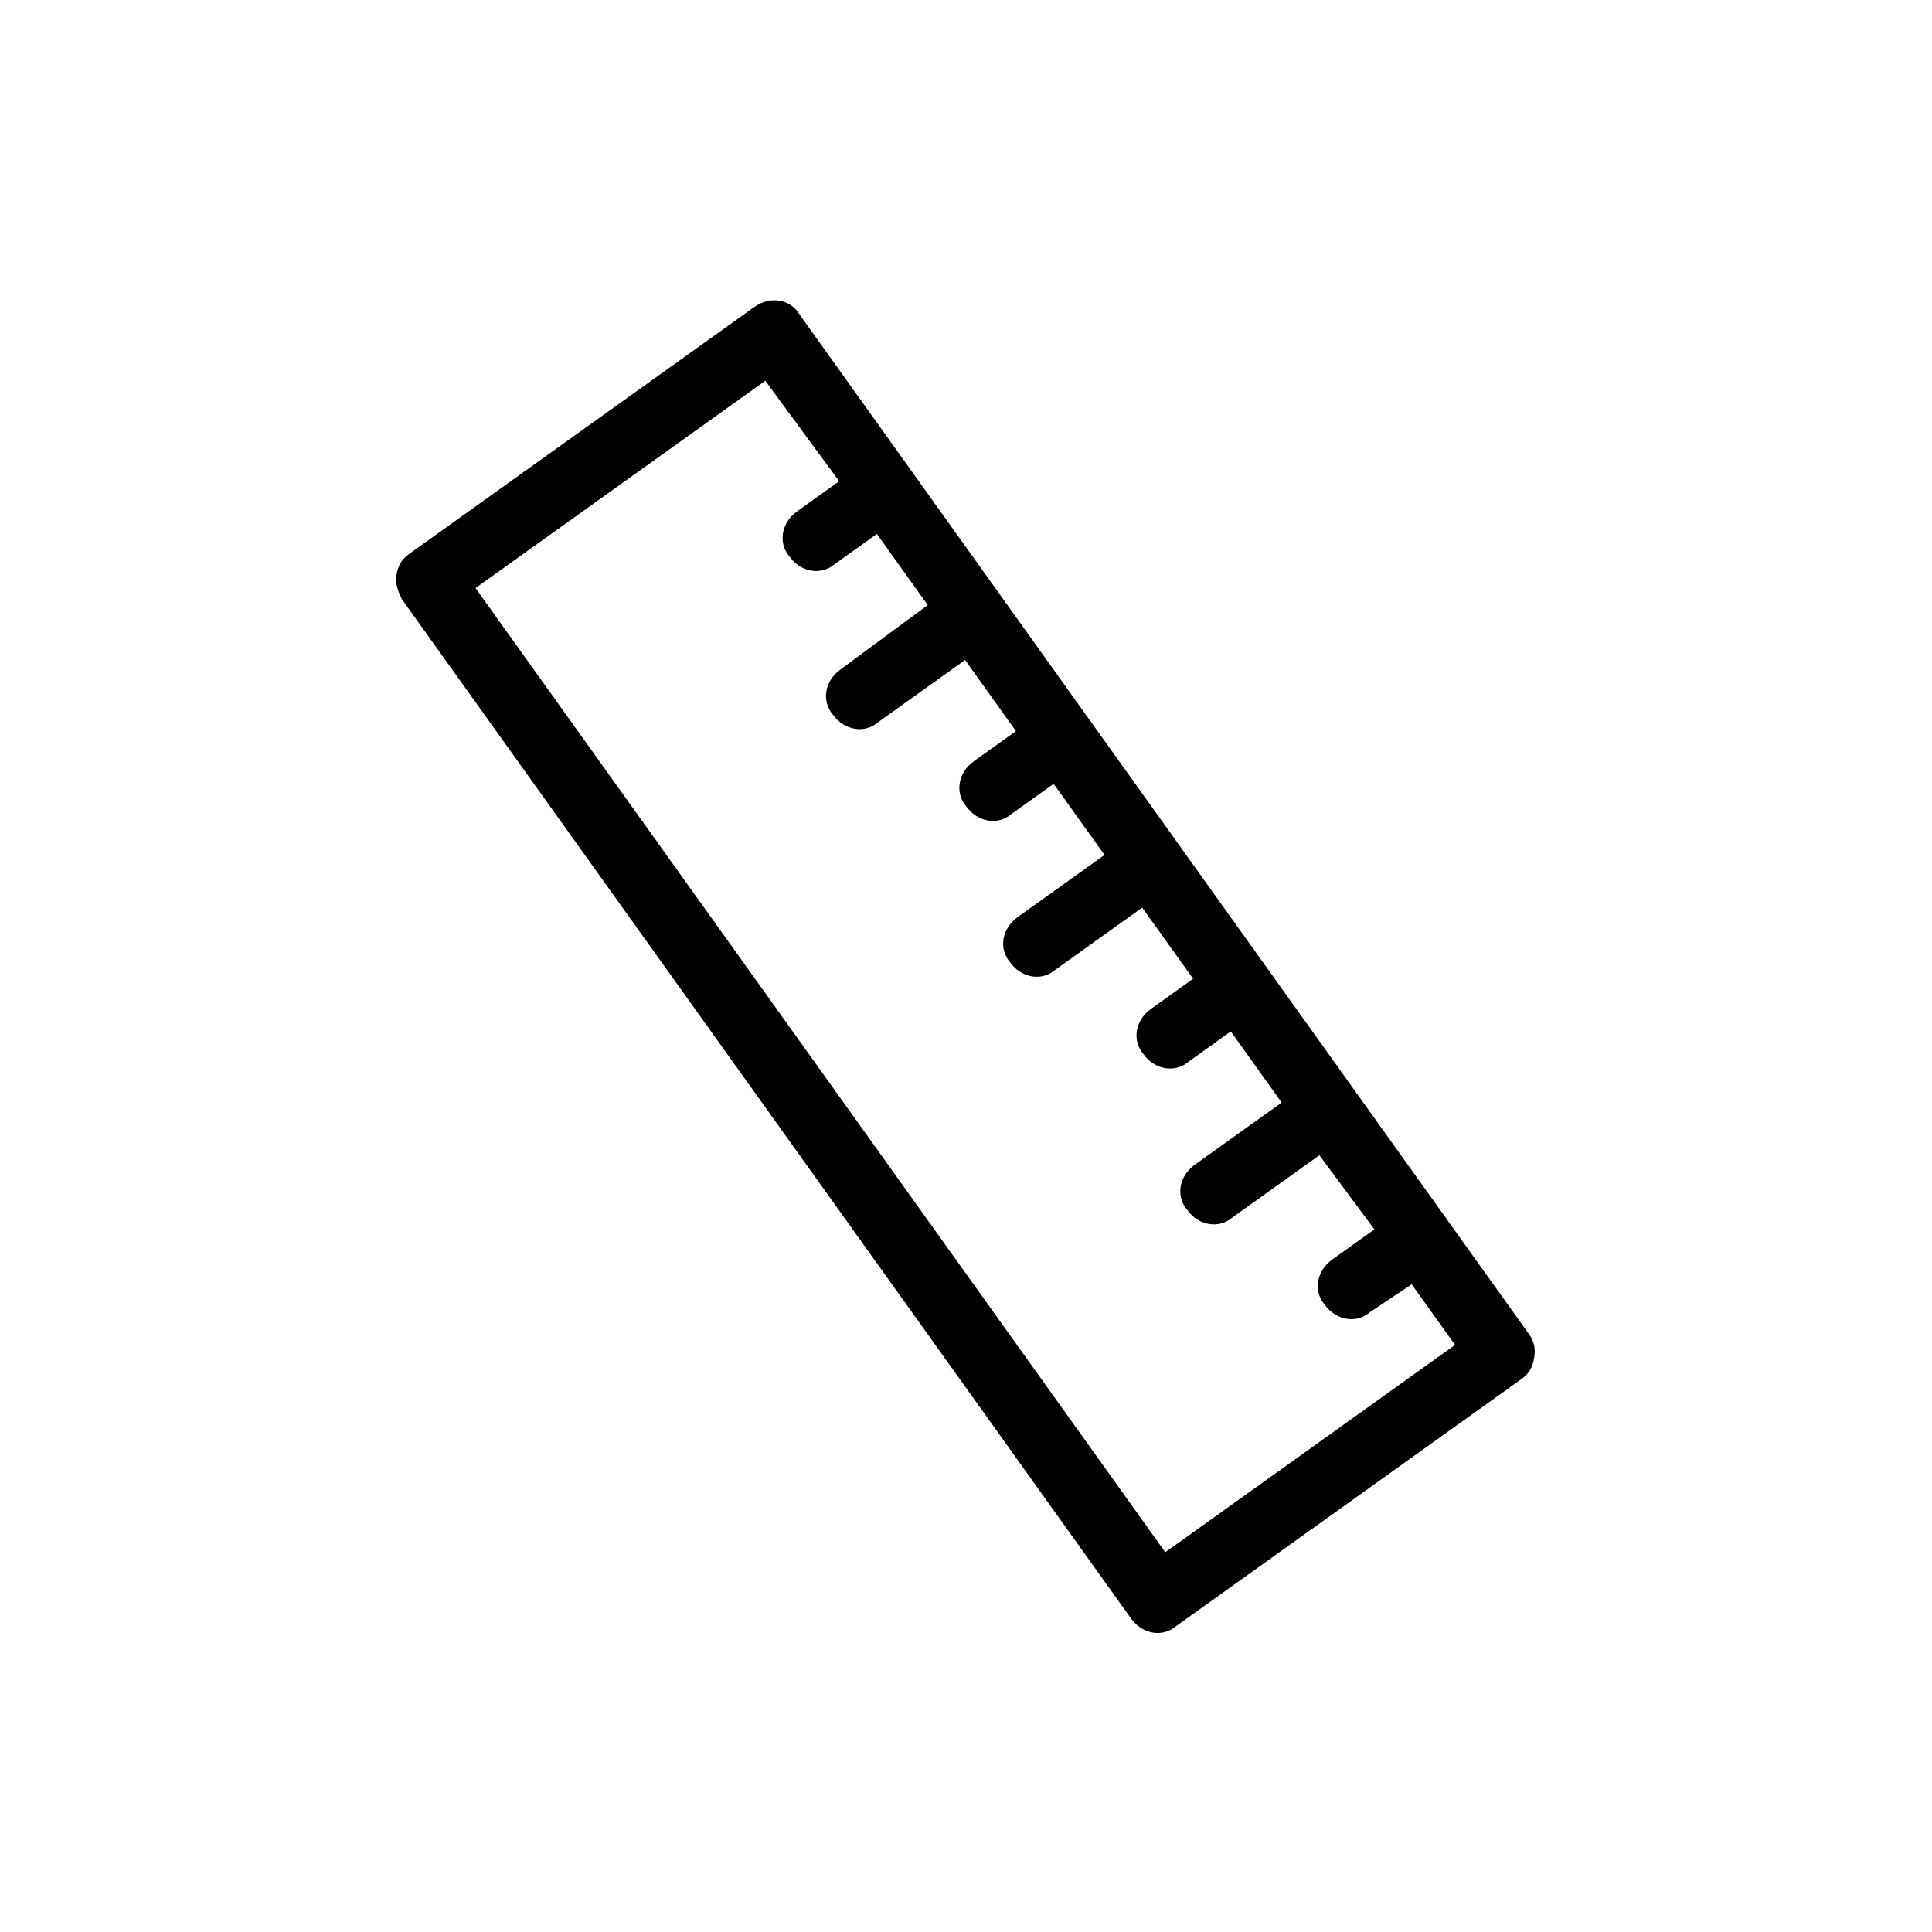 <svg version="1.0" preserveAspectRatio="xMidYMid meet" height="500" viewBox="0 0 375 375" zoomAndPan="magnify" width="500" xmlns:xlink="http://www.w3.org/1999/xlink" xmlns="http://www.w3.org/2000/svg"><defs><clipPath id="c906264a92"><path clip-rule="nonzero" d="M 76 58 L 298 58 L 298 317 L 76 317 Z M 76 58"></path></clipPath><clipPath id="786a316108"><path clip-rule="nonzero" d="M 46.754 288.188 L 86.773 46.984 L 327.973 87.004 L 287.957 328.207 Z M 46.754 288.188"></path></clipPath><clipPath id="f9484e7070"><path clip-rule="nonzero" d="M 46.754 288.188 L 86.773 46.984 L 327.973 87.004 L 287.957 328.207 Z M 46.754 288.188"></path></clipPath><clipPath id="6b43386d6a"><path clip-rule="nonzero" d="M 46.754 288.188 L 86.773 46.984 L 327.973 87.004 L 287.957 328.207 Z M 46.754 288.188"></path></clipPath></defs><g clip-path="url(#c906264a92)"><g clip-path="url(#786a316108)"><g clip-path="url(#f9484e7070)"><g clip-path="url(#6b43386d6a)"><path fill-rule="nonzero" fill-opacity="1" d="M 146.418 59.586 L 79.434 107.504 C 77.902 108.602 77.242 109.844 76.953 111.598 C 76.66 113.352 77.32 114.812 77.98 116.273 L 219.539 314.152 C 221.734 317.219 225.684 317.875 228.312 315.605 L 295.293 267.688 C 296.828 266.59 297.484 265.348 297.773 263.594 C 298.066 261.84 297.844 260.449 296.75 258.918 L 155.188 61.039 C 153.43 58.043 149.484 57.391 146.418 59.586 Z M 162.887 93.41 L 154.703 99.262 C 151.637 101.457 150.98 105.402 153.25 108.031 C 155.445 111.102 159.391 111.754 162.02 109.488 L 170.199 103.637 L 180.078 117.441 L 163.133 129.949 C 160.062 132.145 159.41 136.094 161.676 138.723 C 163.871 141.789 167.816 142.445 170.445 140.176 L 187.32 128.105 L 197.195 141.91 L 189.016 147.766 C 185.949 149.957 185.293 153.906 187.559 156.535 C 189.754 159.602 193.703 160.258 196.332 157.988 L 204.512 152.137 L 214.387 165.941 L 197.516 178.016 C 194.449 180.207 193.793 184.156 196.059 186.785 C 198.254 189.852 202.203 190.508 204.832 188.238 L 221.703 176.168 L 231.582 189.973 L 223.398 195.828 C 220.332 198.023 219.676 201.969 221.945 204.598 C 224.141 207.664 228.086 208.32 230.715 206.055 L 238.898 200.199 L 248.773 214.008 L 231.898 226.078 C 228.832 228.273 228.176 232.219 230.445 234.848 C 232.641 237.914 236.586 238.57 239.215 236.305 L 256.09 224.23 L 266.77 238.621 L 258.59 244.473 C 255.52 246.668 254.867 250.617 257.133 253.246 C 259.328 256.312 263.273 256.969 265.902 254.699 L 274.012 249.285 L 282.426 261.047 L 226.18 301.285 L 92.301 114.145 L 148.547 73.906 Z M 162.887 93.41" fill="#000000"></path></g></g></g></g></svg>
